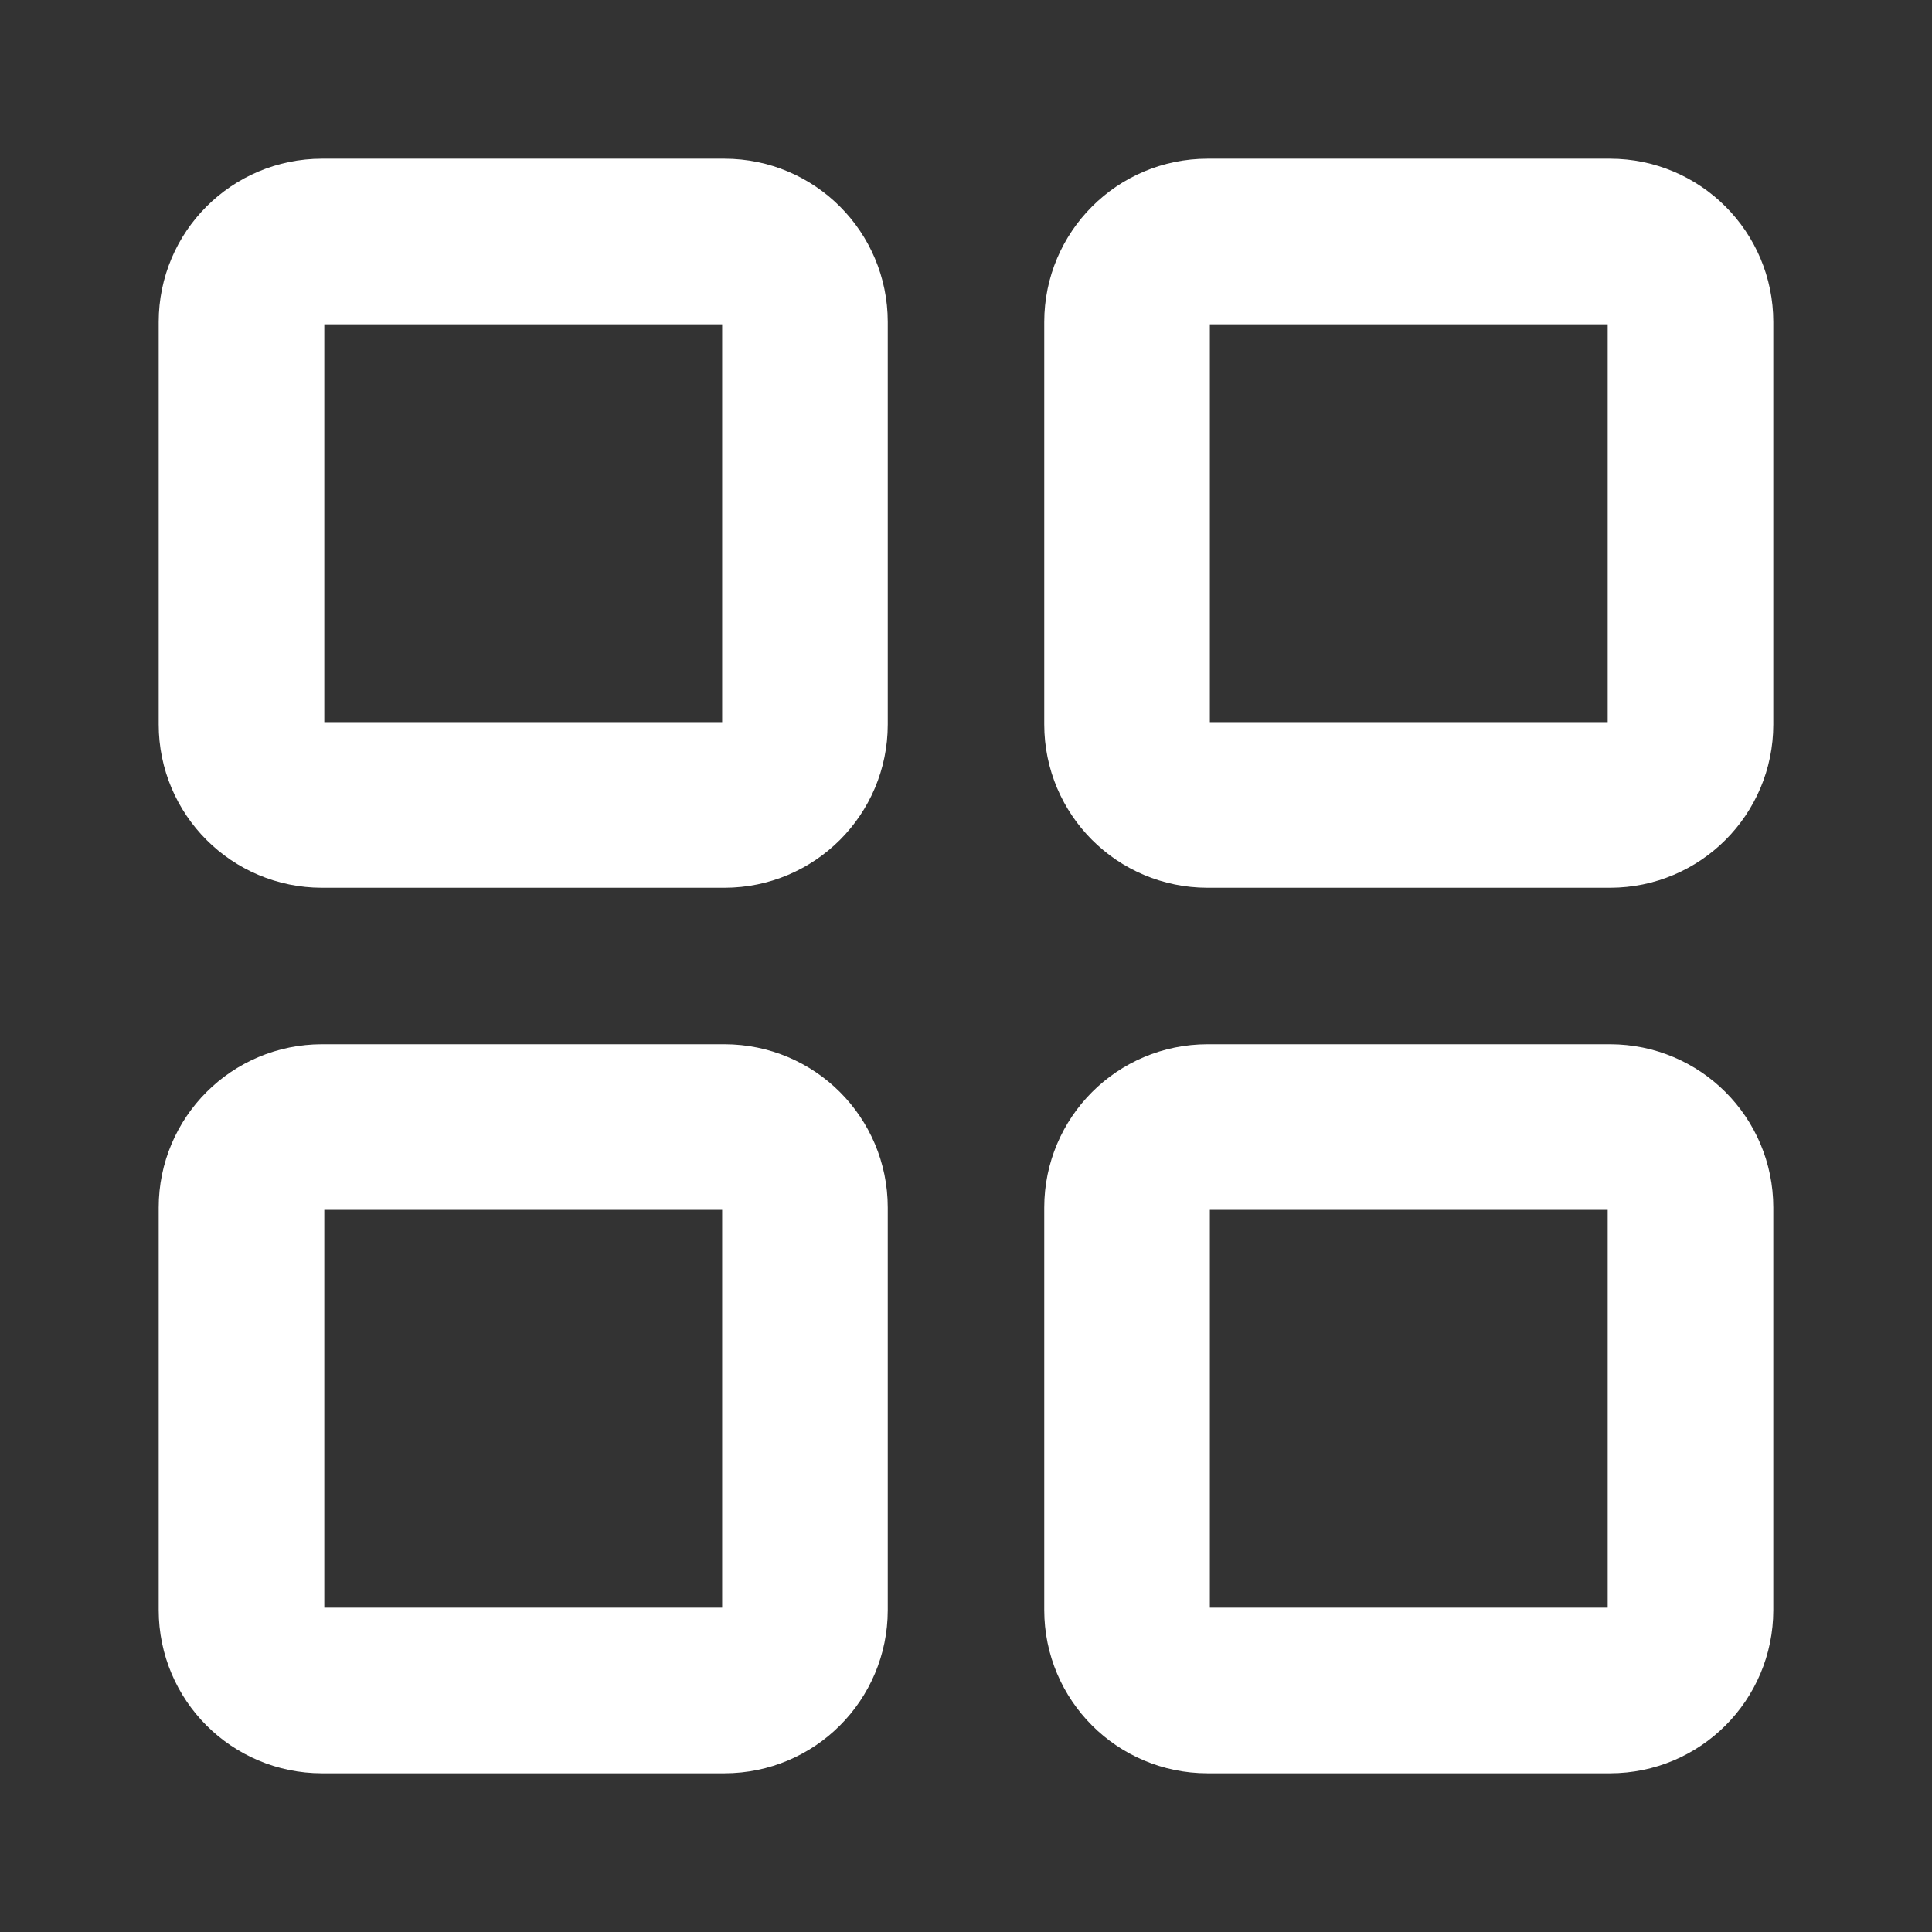 <svg width="14" height="14" viewBox="0 0 14 14" fill="none" xmlns="http://www.w3.org/2000/svg">
<rect x="0" y="0" width="14" height="14" fill="#333333" stroke="none"/>
<path d="M5.25 1.75H2.333C2.011 1.75 1.75 2.011 1.75 2.333V5.25C1.75 5.572 2.011 5.833 2.333 5.833H5.25C5.572 5.833 5.833 5.572 5.833 5.25V2.333C5.833 2.011 5.572 1.75 5.25 1.75Z" stroke="white" stroke-width="1.2" stroke-linecap="round" stroke-linejoin="round"/>
<path d="M11.667 1.75H8.75C8.428 1.75 8.167 2.011 8.167 2.333V5.25C8.167 5.572 8.428 5.833 8.75 5.833H11.667C11.989 5.833 12.25 5.572 12.25 5.25V2.333C12.25 2.011 11.989 1.75 11.667 1.75Z" stroke="white" stroke-width="1.2" stroke-linecap="round" stroke-linejoin="round"/>
<path d="M11.667 8.167H8.75C8.428 8.167 8.167 8.428 8.167 8.75V11.667C8.167 11.989 8.428 12.25 8.75 12.25H11.667C11.989 12.25 12.25 11.989 12.25 11.667V8.75C12.25 8.428 11.989 8.167 11.667 8.167Z" stroke="white" stroke-width="1.2" stroke-linecap="round" stroke-linejoin="round"/>
<path d="M5.25 8.167H2.333C2.011 8.167 1.75 8.428 1.75 8.75V11.667C1.75 11.989 2.011 12.25 2.333 12.25H5.25C5.572 12.25 5.833 11.989 5.833 11.667V8.75C5.833 8.428 5.572 8.167 5.25 8.167Z" stroke="white" stroke-width="1.2" stroke-linecap="round" stroke-linejoin="round"/>
</svg>
